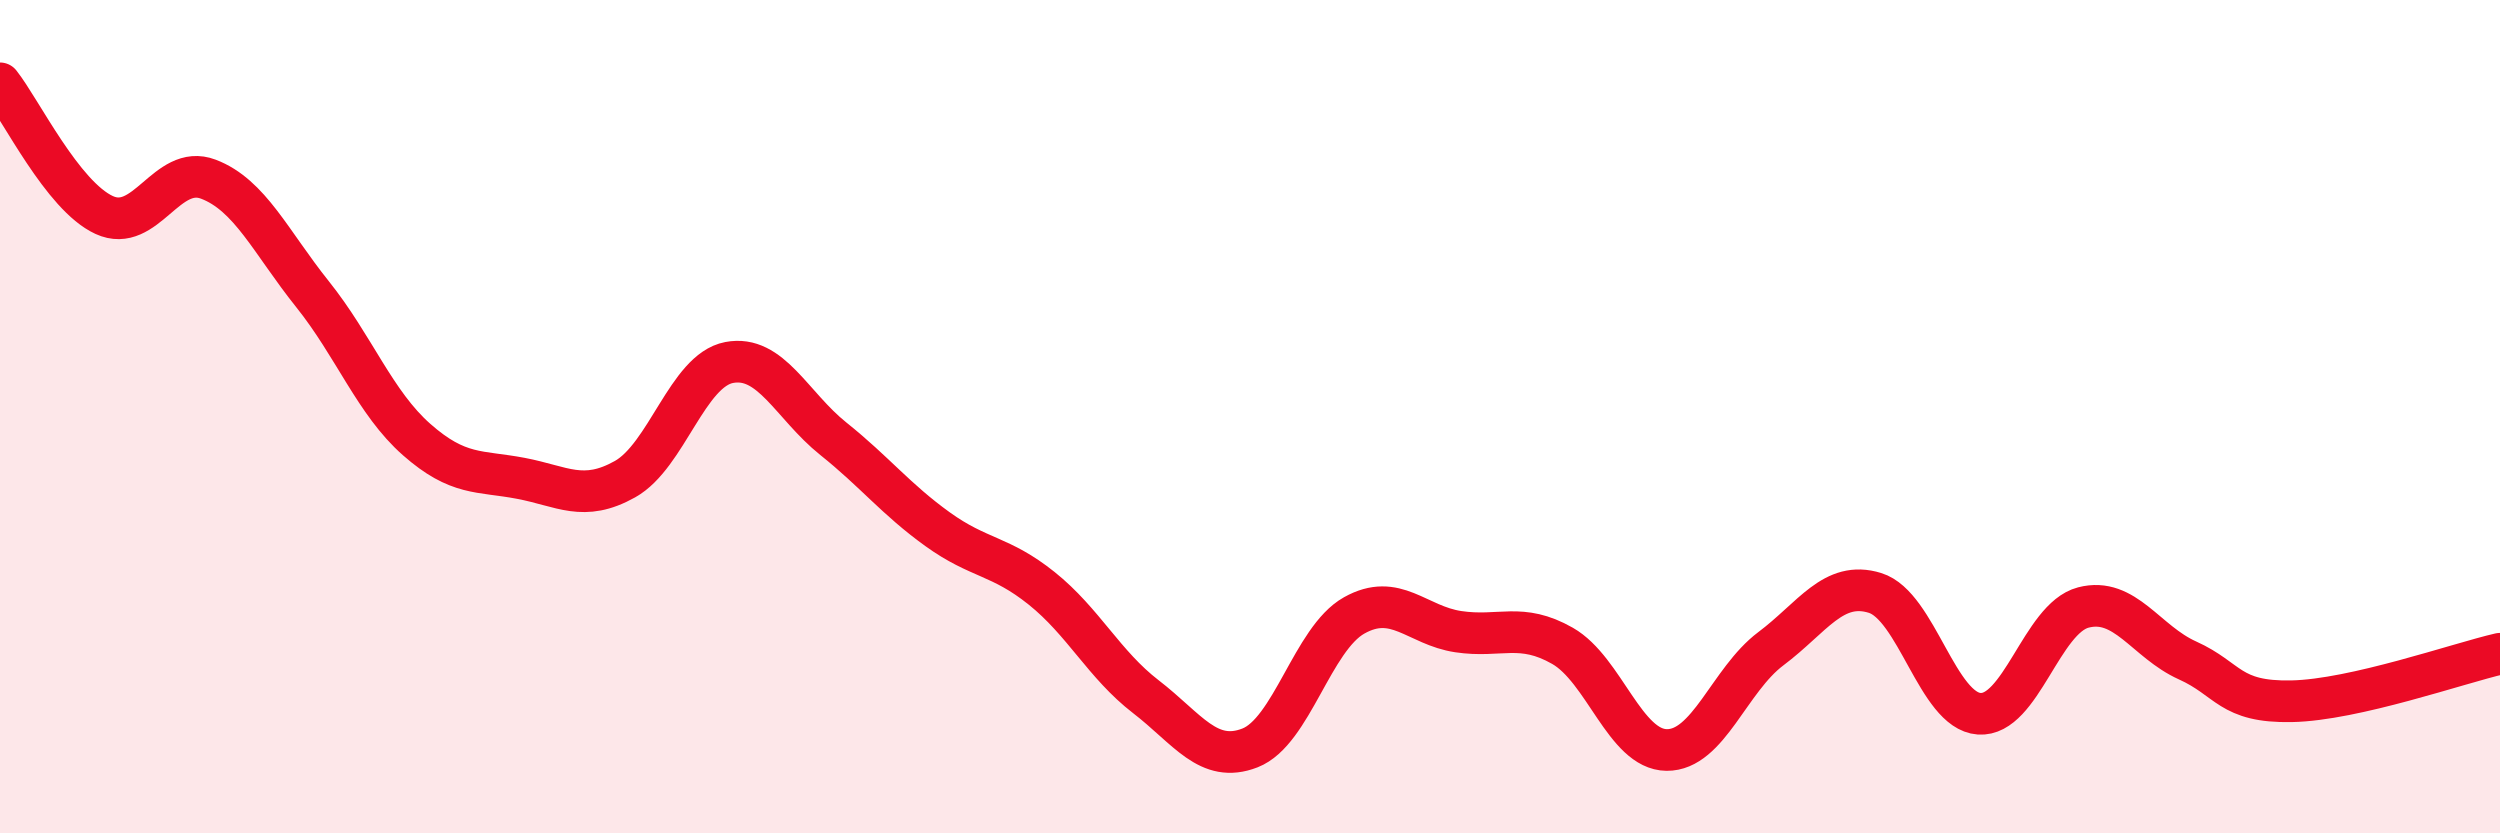 
    <svg width="60" height="20" viewBox="0 0 60 20" xmlns="http://www.w3.org/2000/svg">
      <path
        d="M 0,2 C 0.5,2.63 1.5,4.7 2.5,5.16 C 3.5,5.62 4,3.92 5,4.3 C 6,4.68 6.5,5.81 7.5,7.06 C 8.5,8.31 9,9.67 10,10.55 C 11,11.43 11.5,11.29 12.5,11.48 C 13.5,11.67 14,12.06 15,11.5 C 16,10.94 16.5,8.89 17.5,8.7 C 18.5,8.51 19,9.73 20,10.53 C 21,11.33 21.5,11.98 22.5,12.7 C 23.5,13.42 24,13.32 25,14.12 C 26,14.92 26.5,15.95 27.5,16.72 C 28.5,17.49 29,18.34 30,17.95 C 31,17.56 31.5,15.33 32.5,14.77 C 33.5,14.21 34,15.01 35,15.16 C 36,15.31 36.5,14.93 37.5,15.5 C 38.5,16.07 39,17.99 40,18 C 41,18.01 41.5,16.32 42.5,15.57 C 43.5,14.82 44,13.92 45,14.23 C 46,14.54 46.5,17.06 47.5,17.13 C 48.5,17.2 49,14.84 50,14.58 C 51,14.32 51.5,15.4 52.5,15.85 C 53.5,16.3 53.5,16.86 55,16.83 C 56.5,16.8 59,15.92 60,15.69L60 20L0 20Z"
        fill="#EB0A25"
        opacity="0.1"
        stroke-linecap="round"
        stroke-linejoin="round"
      />
      <path
        d="M 0,2 C 0.5,2.63 1.5,4.7 2.5,5.16 C 3.5,5.62 4,3.92 5,4.3 C 6,4.68 6.5,5.81 7.5,7.06 C 8.5,8.31 9,9.67 10,10.55 C 11,11.43 11.5,11.29 12.5,11.48 C 13.5,11.67 14,12.06 15,11.5 C 16,10.94 16.5,8.89 17.5,8.7 C 18.5,8.51 19,9.73 20,10.53 C 21,11.33 21.5,11.98 22.5,12.7 C 23.5,13.42 24,13.32 25,14.12 C 26,14.92 26.5,15.95 27.5,16.72 C 28.5,17.49 29,18.34 30,17.95 C 31,17.56 31.5,15.33 32.5,14.77 C 33.5,14.21 34,15.01 35,15.16 C 36,15.31 36.5,14.93 37.5,15.5 C 38.5,16.07 39,17.99 40,18 C 41,18.01 41.5,16.32 42.5,15.57 C 43.5,14.82 44,13.92 45,14.23 C 46,14.54 46.5,17.06 47.5,17.13 C 48.5,17.2 49,14.84 50,14.58 C 51,14.32 51.5,15.4 52.5,15.85 C 53.5,16.3 53.5,16.86 55,16.83 C 56.5,16.8 59,15.92 60,15.69"
        stroke="#EB0A25"
        stroke-width="1"
        fill="none"
        stroke-linecap="round"
        stroke-linejoin="round"
      />
    </svg>
  